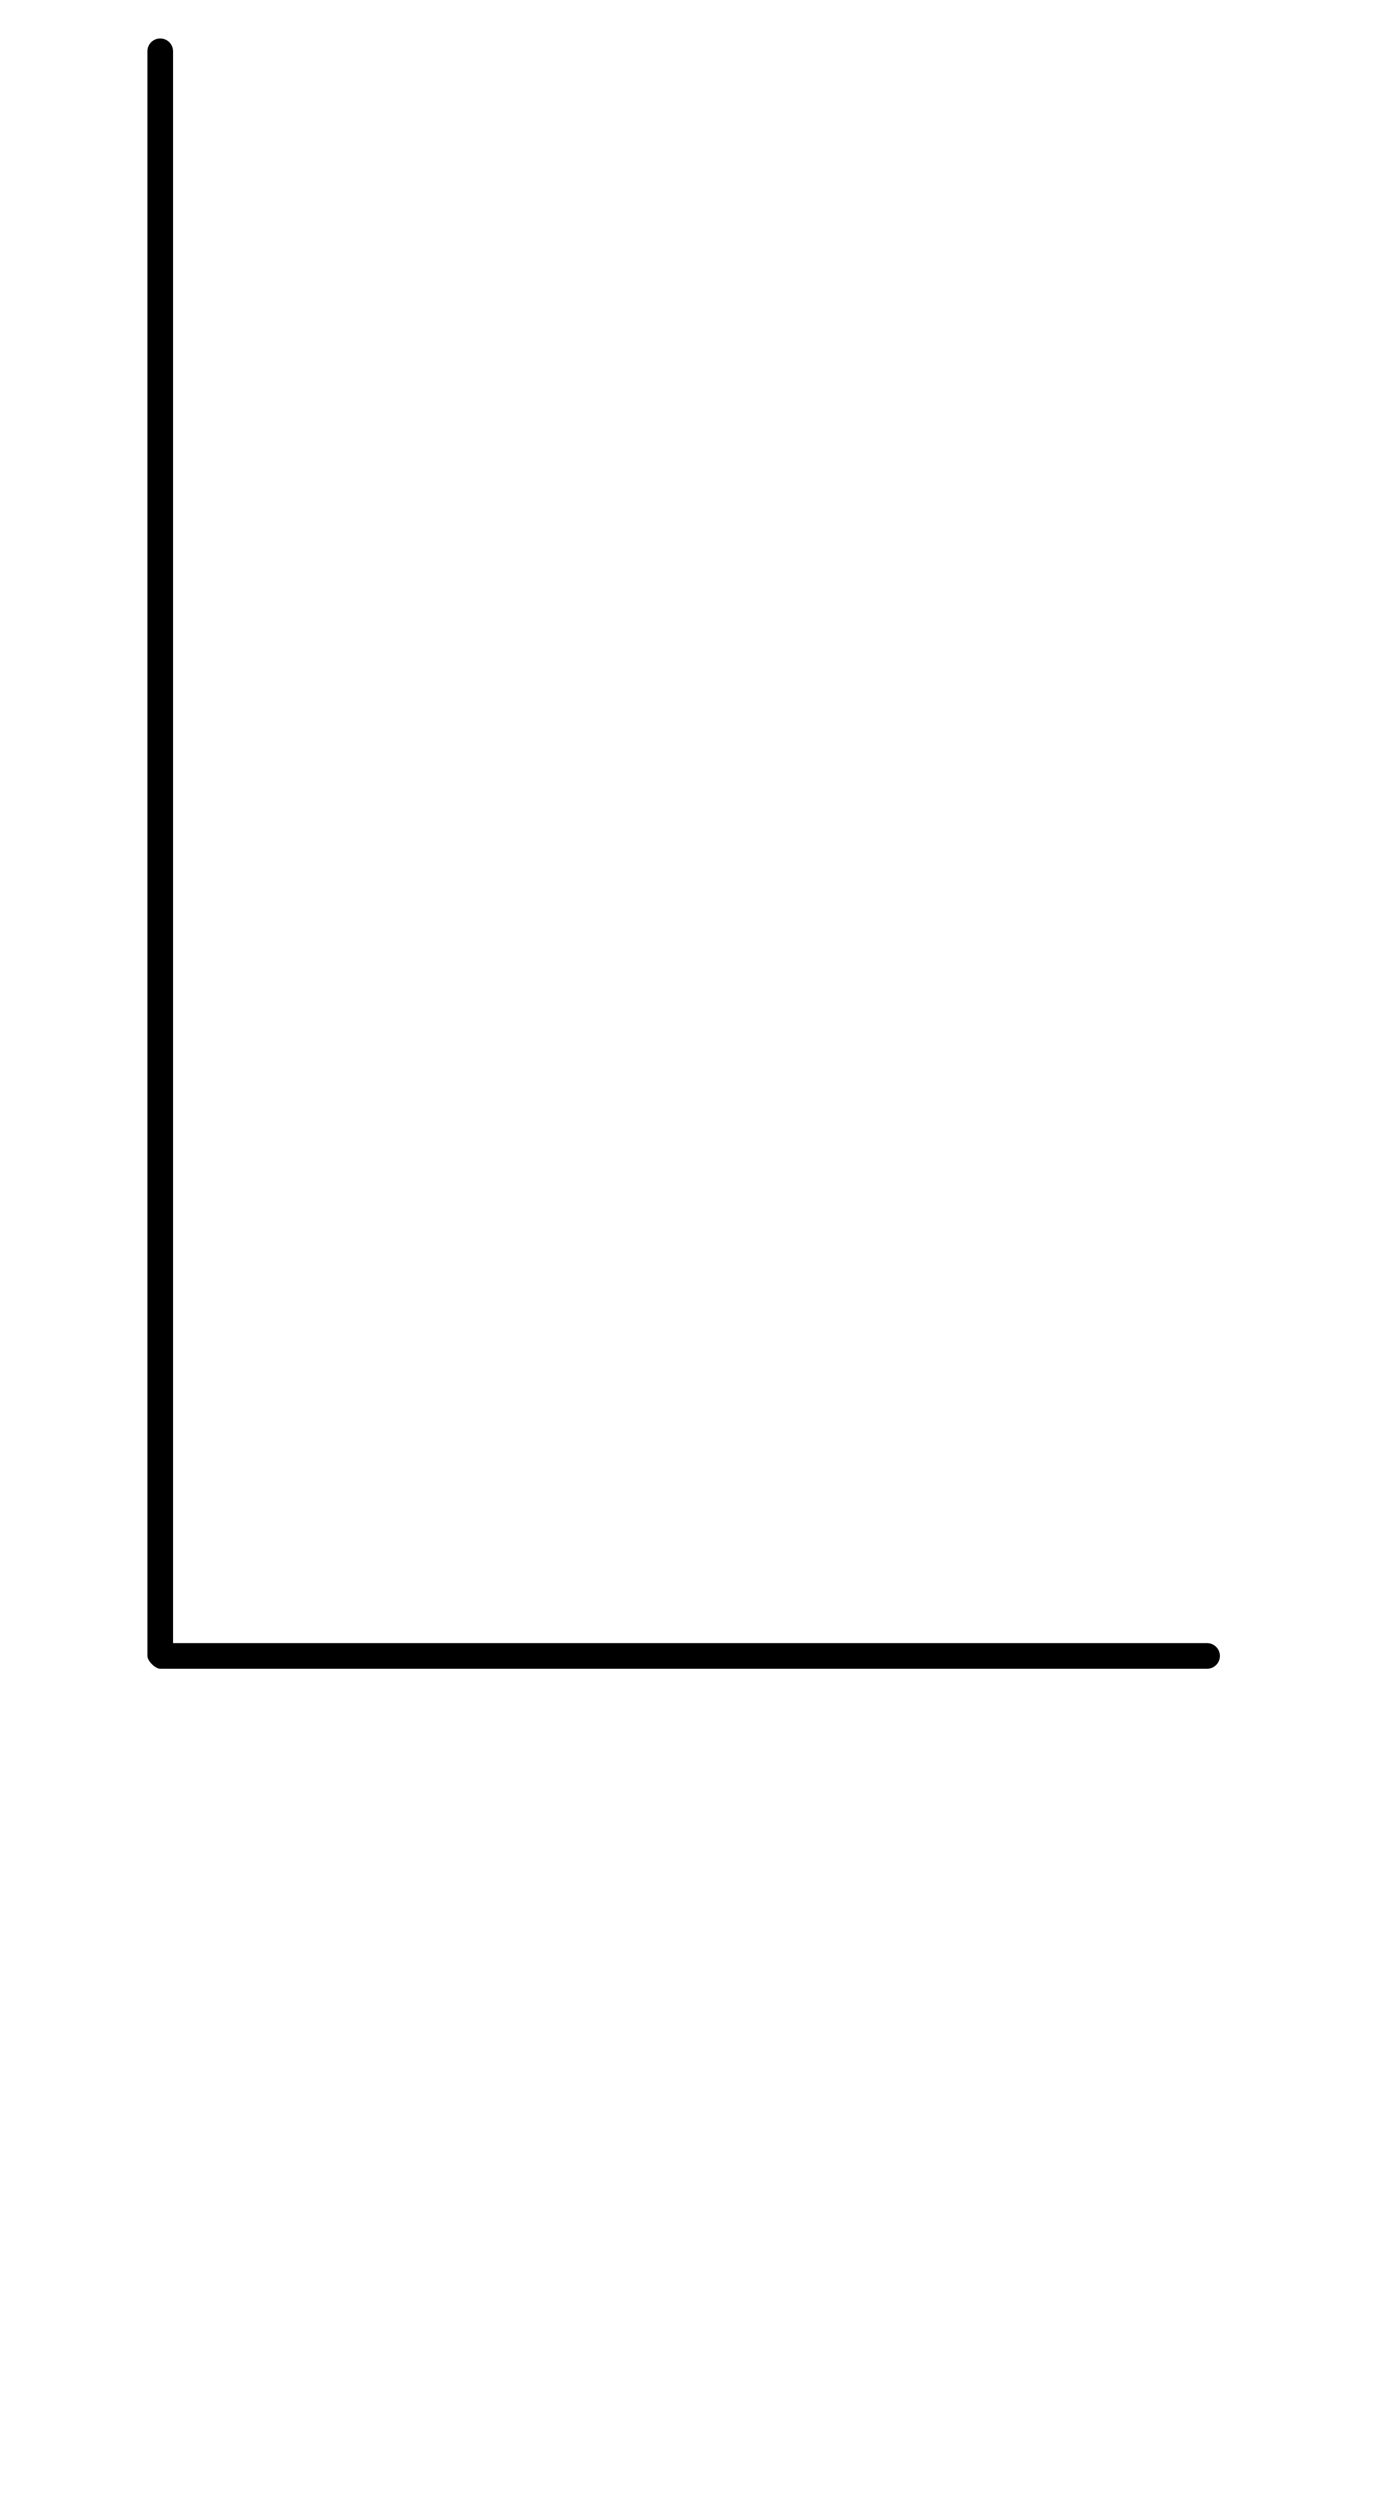 <?xml version="1.0" encoding="UTF-8"?>
<svg xmlns="http://www.w3.org/2000/svg" xmlns:inkscape="http://www.inkscape.org/namespaces/inkscape" xmlns:sodipodi="http://sodipodi.sourceforge.net/DTD/sodipodi-0.dtd" xmlns:svg="http://www.w3.org/2000/svg" version="1.1" viewBox="0 -370 645 1170">
    <sodipodi:namedview pagecolor="#ffffff" bordercolor="#666666" borderopacity="1.0" showgrid="true">
        <inkscape:grid id="grid№1" type="xygrid" dotted="false" enabled="true" visible="true" empspacing="10" />
        <sodipodi:guide id="baseline" position="0.00,370.00" orientation="0.00,1.00" />
    </sodipodi:namedview>
    <g id="glyph">
        <path d="M 69 -346C 69 -346 69 -346 69 -346C 69 -219.333 69 -92.667 69 34C 69 157.667 69 281.333 69 405C 69 406.172 69.914 407.672 71.121 408.879C 72.328 410.086 73.828 411 75 411C 168 411 261 411 354 411C 424.333 411 494.667 411 565 411C 568.314 411 571 408.314 571 405C 571 401.686 568.314 399 565 399C 565 399 565 399 565 399C 494.667 399 424.333 399 354 399C 261 399 168 399 75 399C 73.828 399 75.328 401.086 77.121 402.879C 78.914 404.672 81 406.172 81 405C 81 281.333 81 157.667 81 34C 81 -92.667 81 -219.333 81 -346C 81 -349.314 78.314 -352 75 -352C 71.686 -352 69 -349.314 69 -346Z" />
    </g>
</svg>
